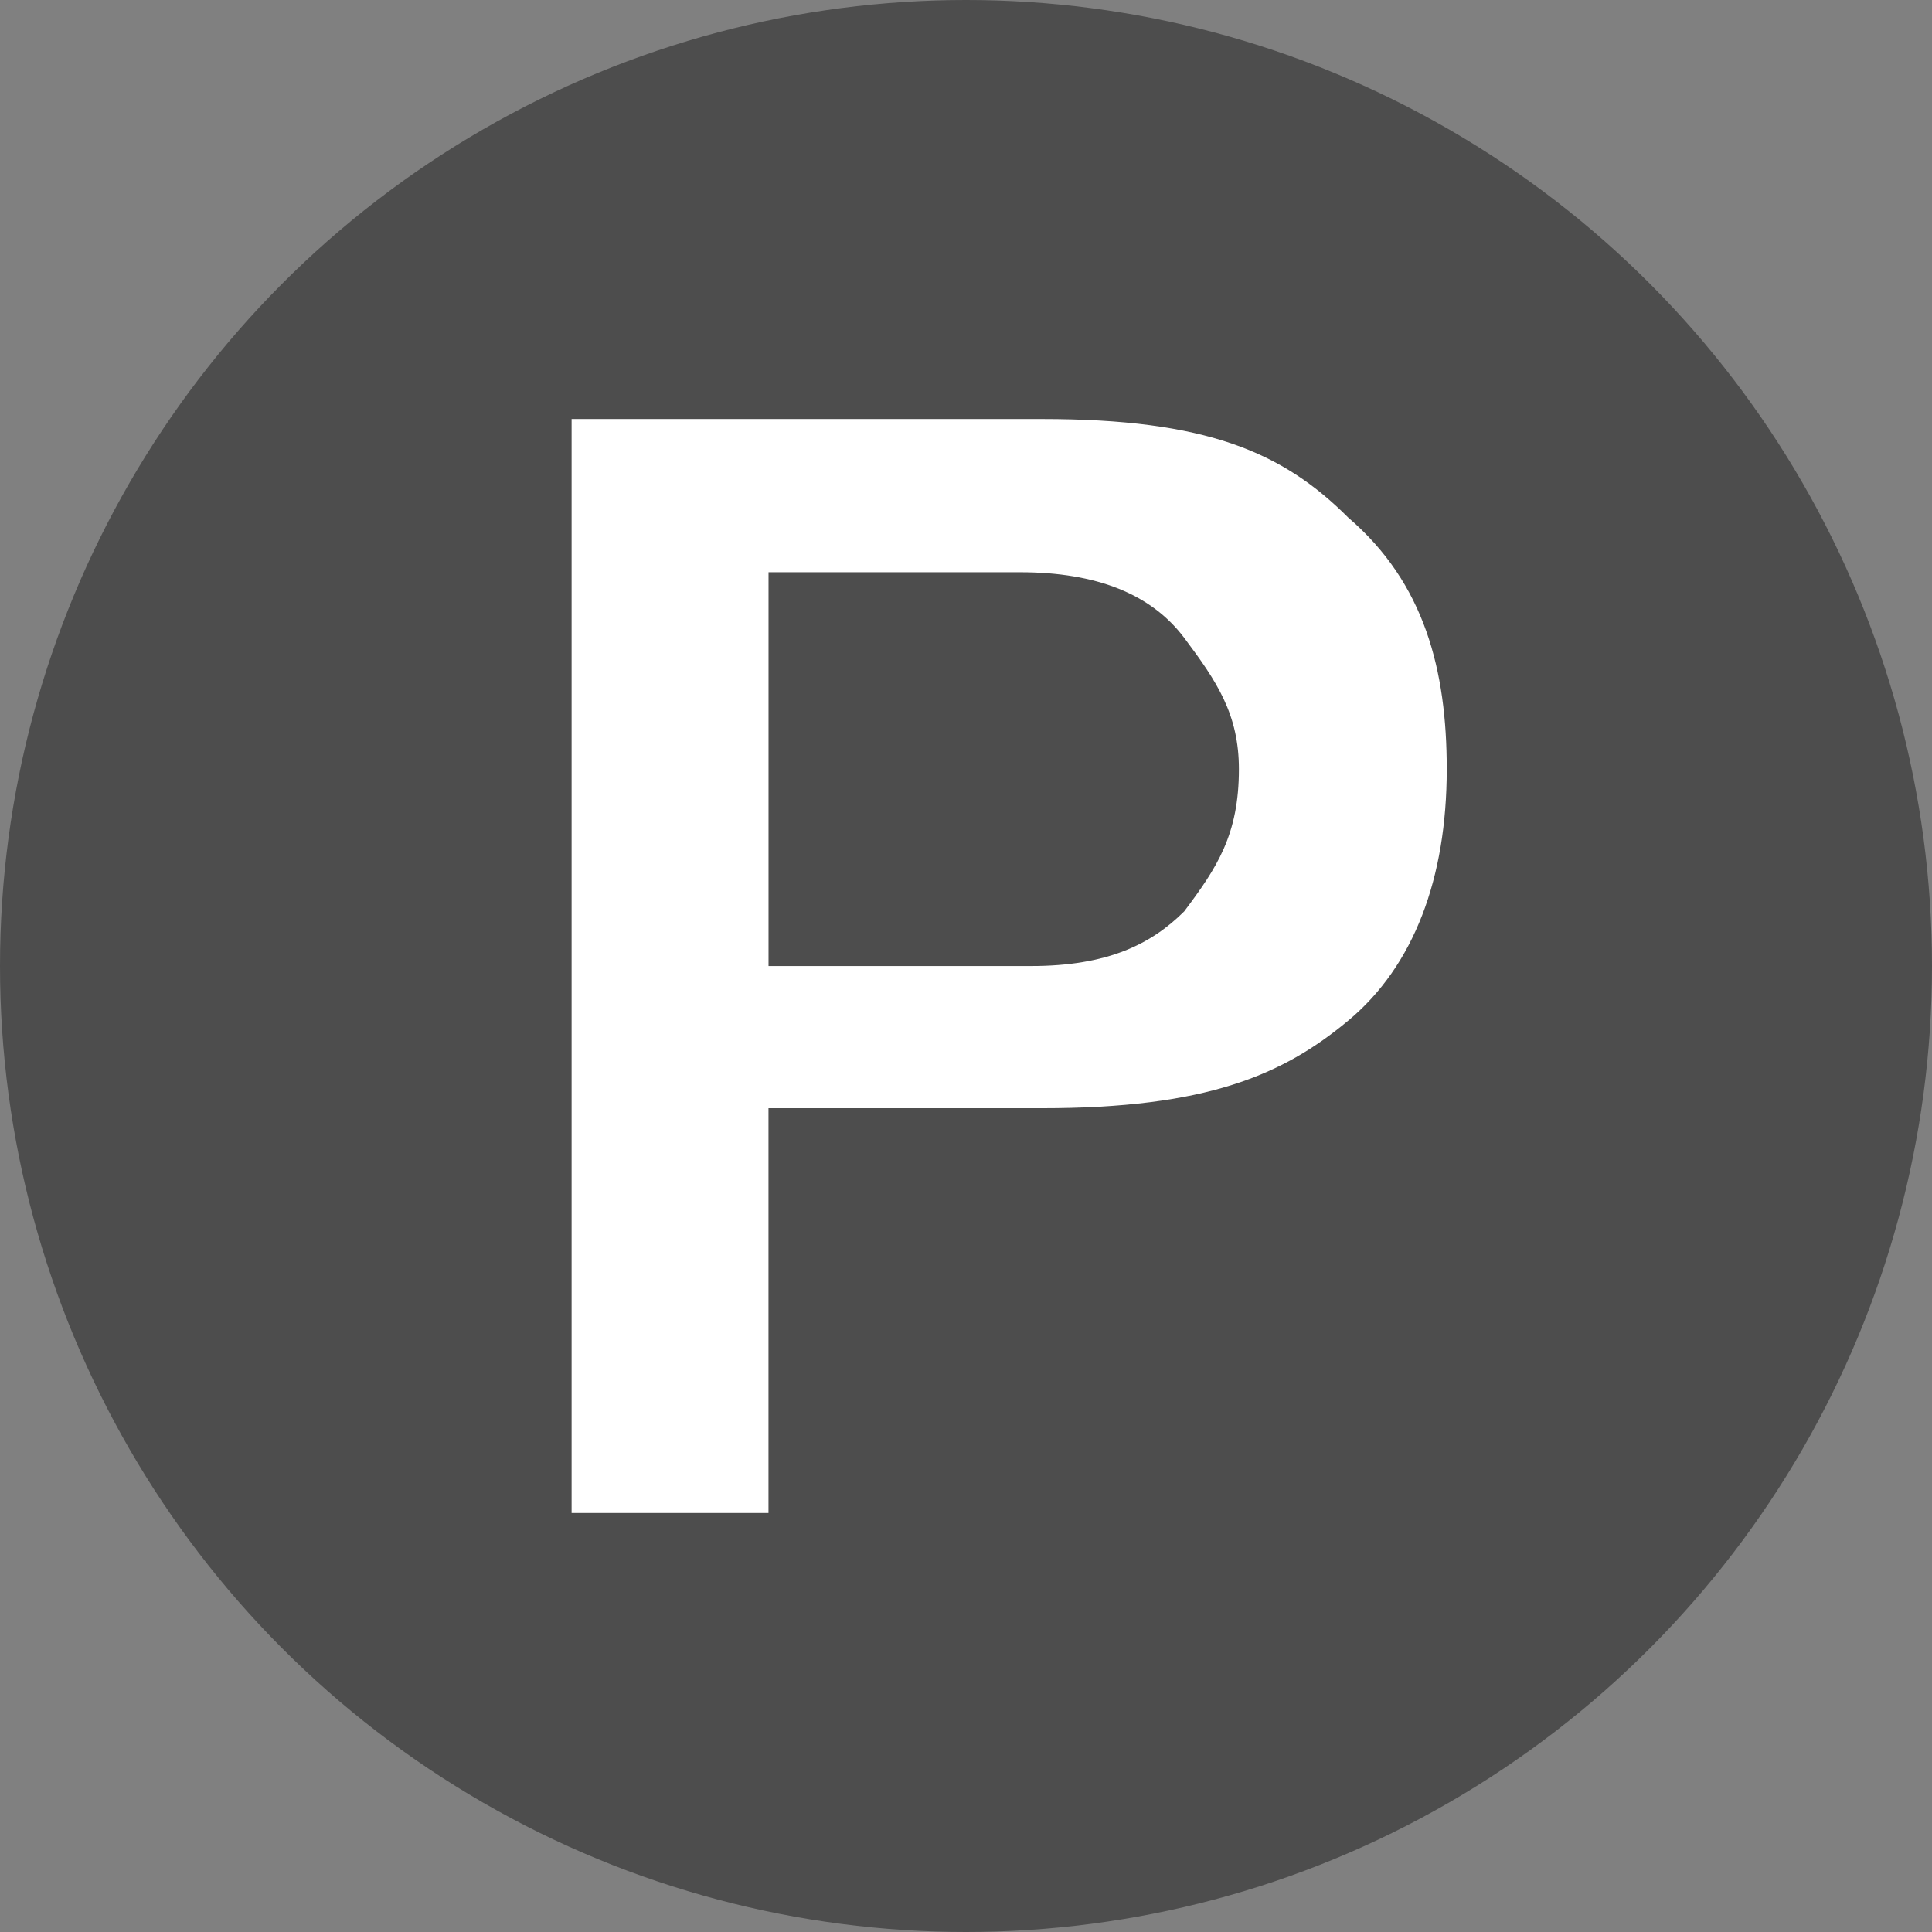 <?xml version="1.0" encoding="utf-8"?>
<!-- Generator: Adobe Illustrator 22.0.1, SVG Export Plug-In . SVG Version: 6.00 Build 0)  -->
<svg version="1.1" baseProfile="basic" id="Ebene_1"
	 xmlns="http://www.w3.org/2000/svg" xmlns:xlink="http://www.w3.org/1999/xlink" x="0px" y="0px" viewBox="0 0 43 43"
	 xml:space="preserve">
<rect x="0" y="0" width="43" height="43" fill="#808080" stroke="none"/>
<style type="text/css">
	.st0{fill:#4D4D4D;}
	.st1{fill:#FFFFFF;}
	.st2{fill:#333333;}
</style>
<g id="Ebene_1_2_">
	<circle class="st0" cx="21.5" cy="21.5" r="21.5"/>
</g>
<g>
	<path class="st1" d="M27.574,17.118c0,1.461-0.488,2.193-1.217,3.166c-0.732,0.729-1.705,1.217-3.409,1.217h-5.843v-8.765h5.599
		c1.705,0,2.922,0.488,3.653,1.461C27.086,15.169,27.574,15.901,27.574,17.118 M32.2,17.118c0-2.193-0.488-4.138-2.193-5.599
		c-1.461-1.461-3.163-2.193-6.816-2.193H12.722v24.348h4.382v-8.765v-0.244h6.087c3.653,0,5.355-0.732,6.816-1.949
		C31.468,21.5,32.2,19.551,32.2,17.118"/>
</g>
</svg>
